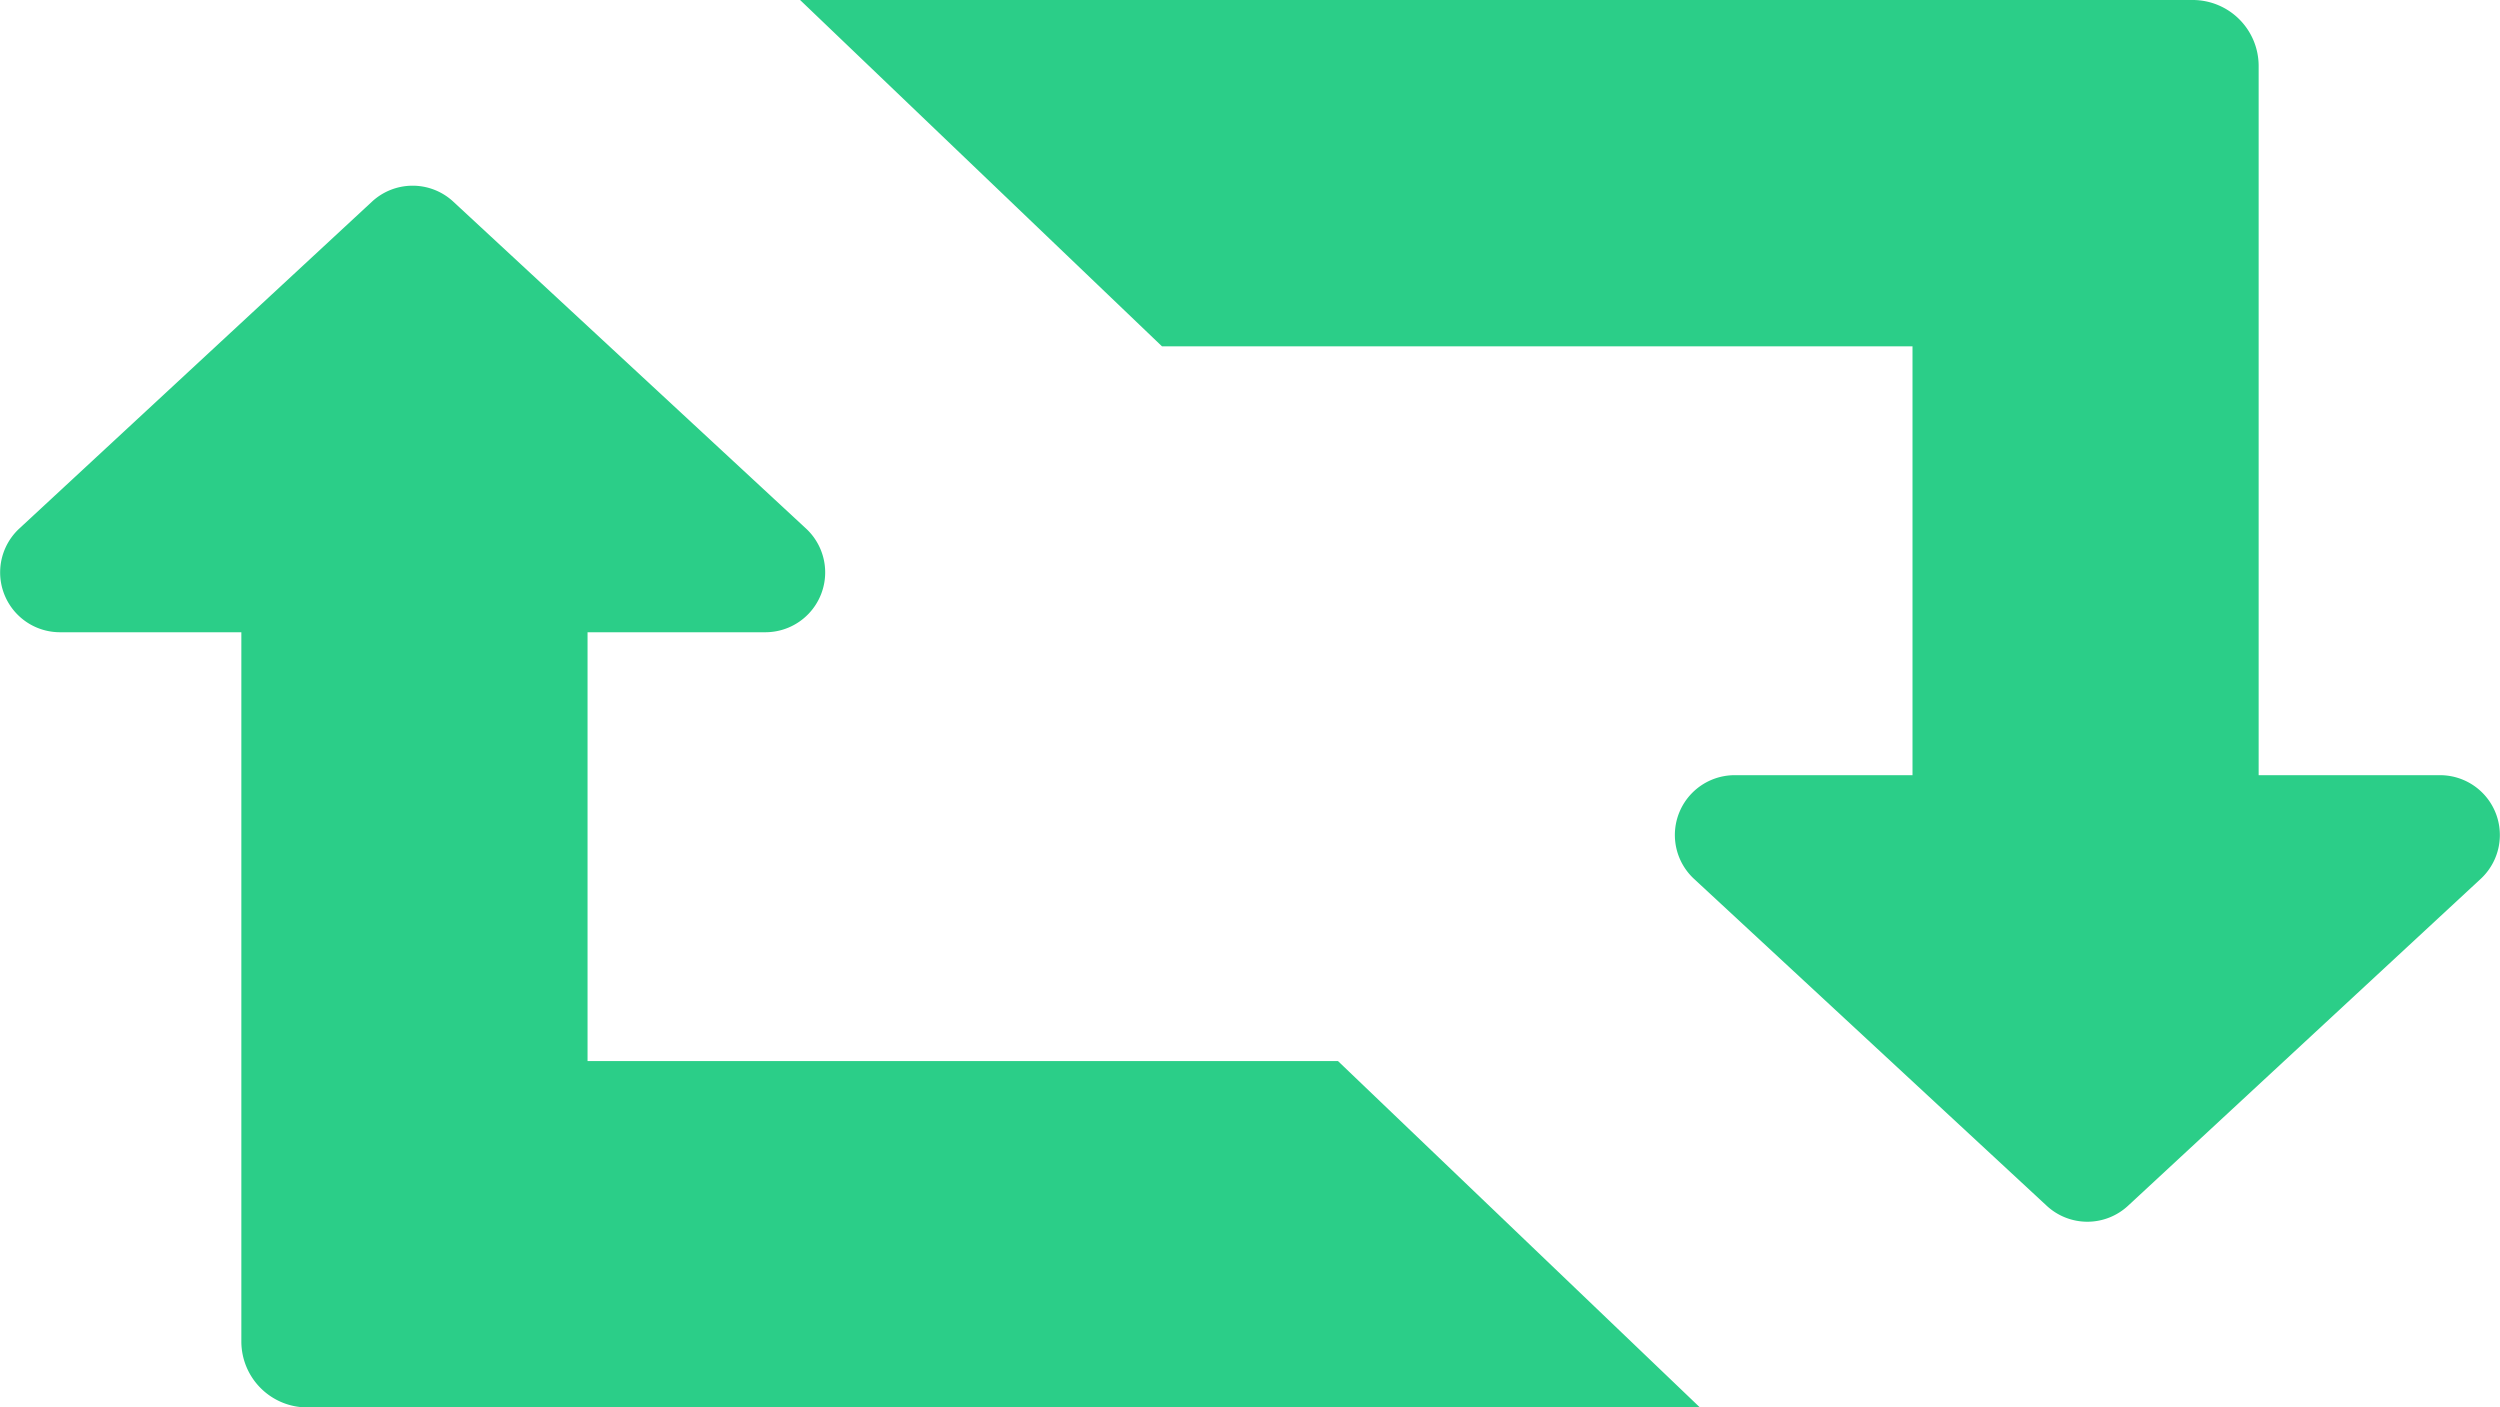 <svg xmlns="http://www.w3.org/2000/svg" viewBox="0 0 454.73 256"><defs><style>.cls-1{fill:#2bce88;}</style></defs><title>Asset 4</title><g id="Layer_2" data-name="Layer 2"><g id="Layer_1-2" data-name="Layer 1"><path class="cls-1" d="M443.83,141h-33V12a12,12,0,0,0-12-12H145.53l65.83,63H347.87v78H315.52a10.88,10.88,0,0,0-7.39,18.86l64.15,59.46a10.87,10.87,0,0,0,14.79,0l64.15-59.46A10.88,10.88,0,0,0,443.83,141Z"/><path class="cls-1" d="M10.9,115h33V244a12,12,0,0,0,12,12H309.2l-65.83-63H106.87V115h32.34a10.88,10.88,0,0,0,7.4-18.86L82.45,36.68a10.87,10.87,0,0,0-14.79,0L3.51,96.14A10.88,10.88,0,0,0,10.9,115Z"/></g></g></svg>